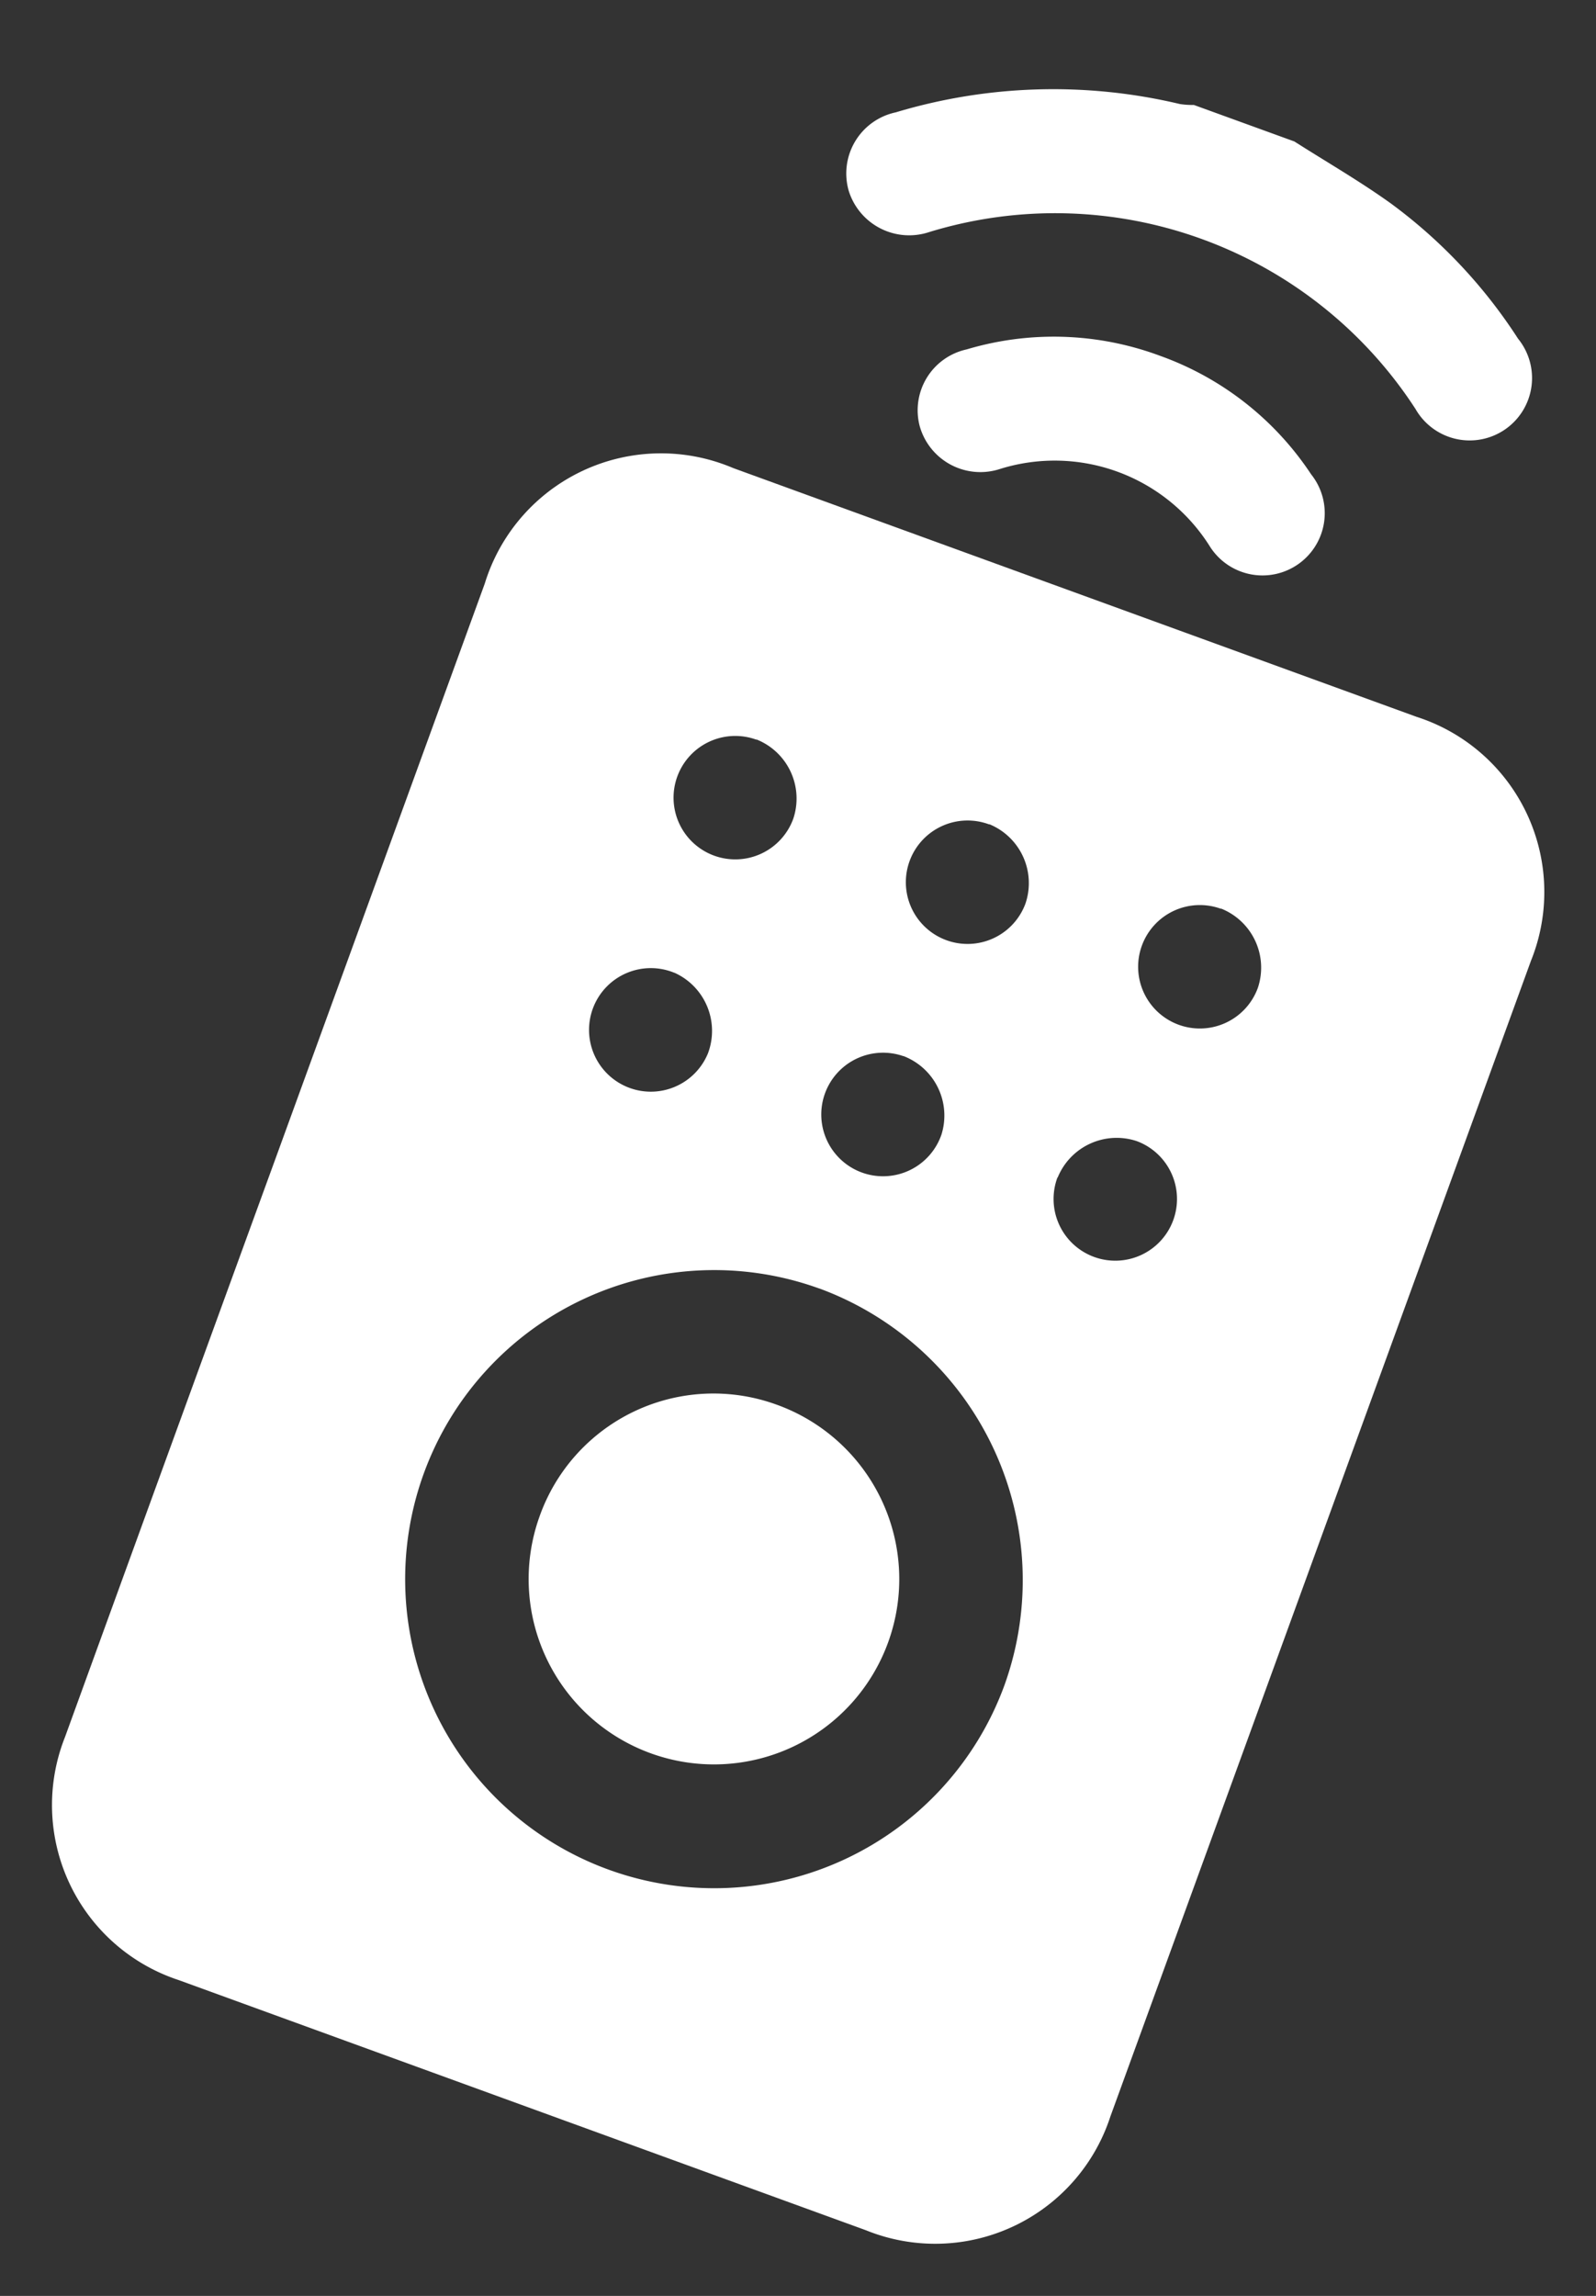 <?xml version="1.0" encoding="UTF-8"?> <svg xmlns="http://www.w3.org/2000/svg" width="26.484" height="38.093" viewBox="0 0 26.484 38.093"><rect x="0" y="0" width="26.484" height="38.093" fill="#333333" stroke="none"/><g id="Icon_Group_3406" data-name="Icon_Group 3406" transform="translate(11.971 -1.109) rotate(20)"><path id="Path_82" data-name="Path 82" d="M110.578,869.9c.618.137,1.243.247,1.851.417a8.5,8.5,0,0,1,2.756,1.388,1.035,1.035,0,1,1-1.2,1.678,7.129,7.129,0,0,0-8.584,0,1.051,1.051,0,0,1-1.489-.181,1.037,1.037,0,0,1,.286-1.494,9.078,9.078,0,0,1,4.383-1.742,1.356,1.356,0,0,0,.223-.065Z" transform="translate(-100.462 -869.904)" fill="#fff"></path><path id="Path_83" data-name="Path 83" d="M78.265,948.141q0-5.059,0-10.117a3.059,3.059,0,0,1,3.219-3.212H93.55a3.052,3.052,0,0,1,3.169,3.158q0,10.2,0,20.4a3.057,3.057,0,0,1-3.167,3.163q-6.067,0-12.134,0a3.057,3.057,0,0,1-3.153-3.143Q78.262,953.267,78.265,948.141Zm9.219-1.026a5.128,5.128,0,1,0,5.136,5.127A5.157,5.157,0,0,0,87.484,947.114Zm-4.1-8.2a1.024,1.024,0,1,0,1.026,1.022A1.055,1.055,0,0,0,83.389,938.911Zm4.112,0a1.024,1.024,0,1,0,1.016,1.032A1.056,1.056,0,0,0,87.5,938.911Zm4.092,0a1.024,1.024,0,1,0,1.026,1.022A1.055,1.055,0,0,0,91.592,938.911Zm-8.158,4.1a1.025,1.025,0,1,0,.981,1.066A1.058,1.058,0,0,0,83.434,943.014Zm4.042,0a1.025,1.025,0,1,0,1.041,1.008A1.057,1.057,0,0,0,87.476,943.013Zm3.093,1.018a1.024,1.024,0,1,0,1.031-1.018A1.057,1.057,0,0,0,90.569,944.031Z" transform="translate(-78.264 -926.539)" fill="#fff"></path><path id="Path_84" data-name="Path 84" d="M126.555,902.077a5.038,5.038,0,0,1,3.022.99,1.033,1.033,0,1,1-1.18,1.691,3.04,3.04,0,0,0-3.712,0,1.046,1.046,0,0,1-1.482-.217,1.034,1.034,0,0,1,.294-1.466A5.056,5.056,0,0,1,126.555,902.077Z" transform="translate(-117.311 -897.977)" fill="#fff"></path><path id="Path_85" data-name="Path 85" d="M129.6,1047.452a3.075,3.075,0,1,1-3.061,3.1A3.062,3.062,0,0,1,129.6,1047.452Z" transform="translate(-120.39 -1024.823)" fill="#fff"></path></g></svg> 